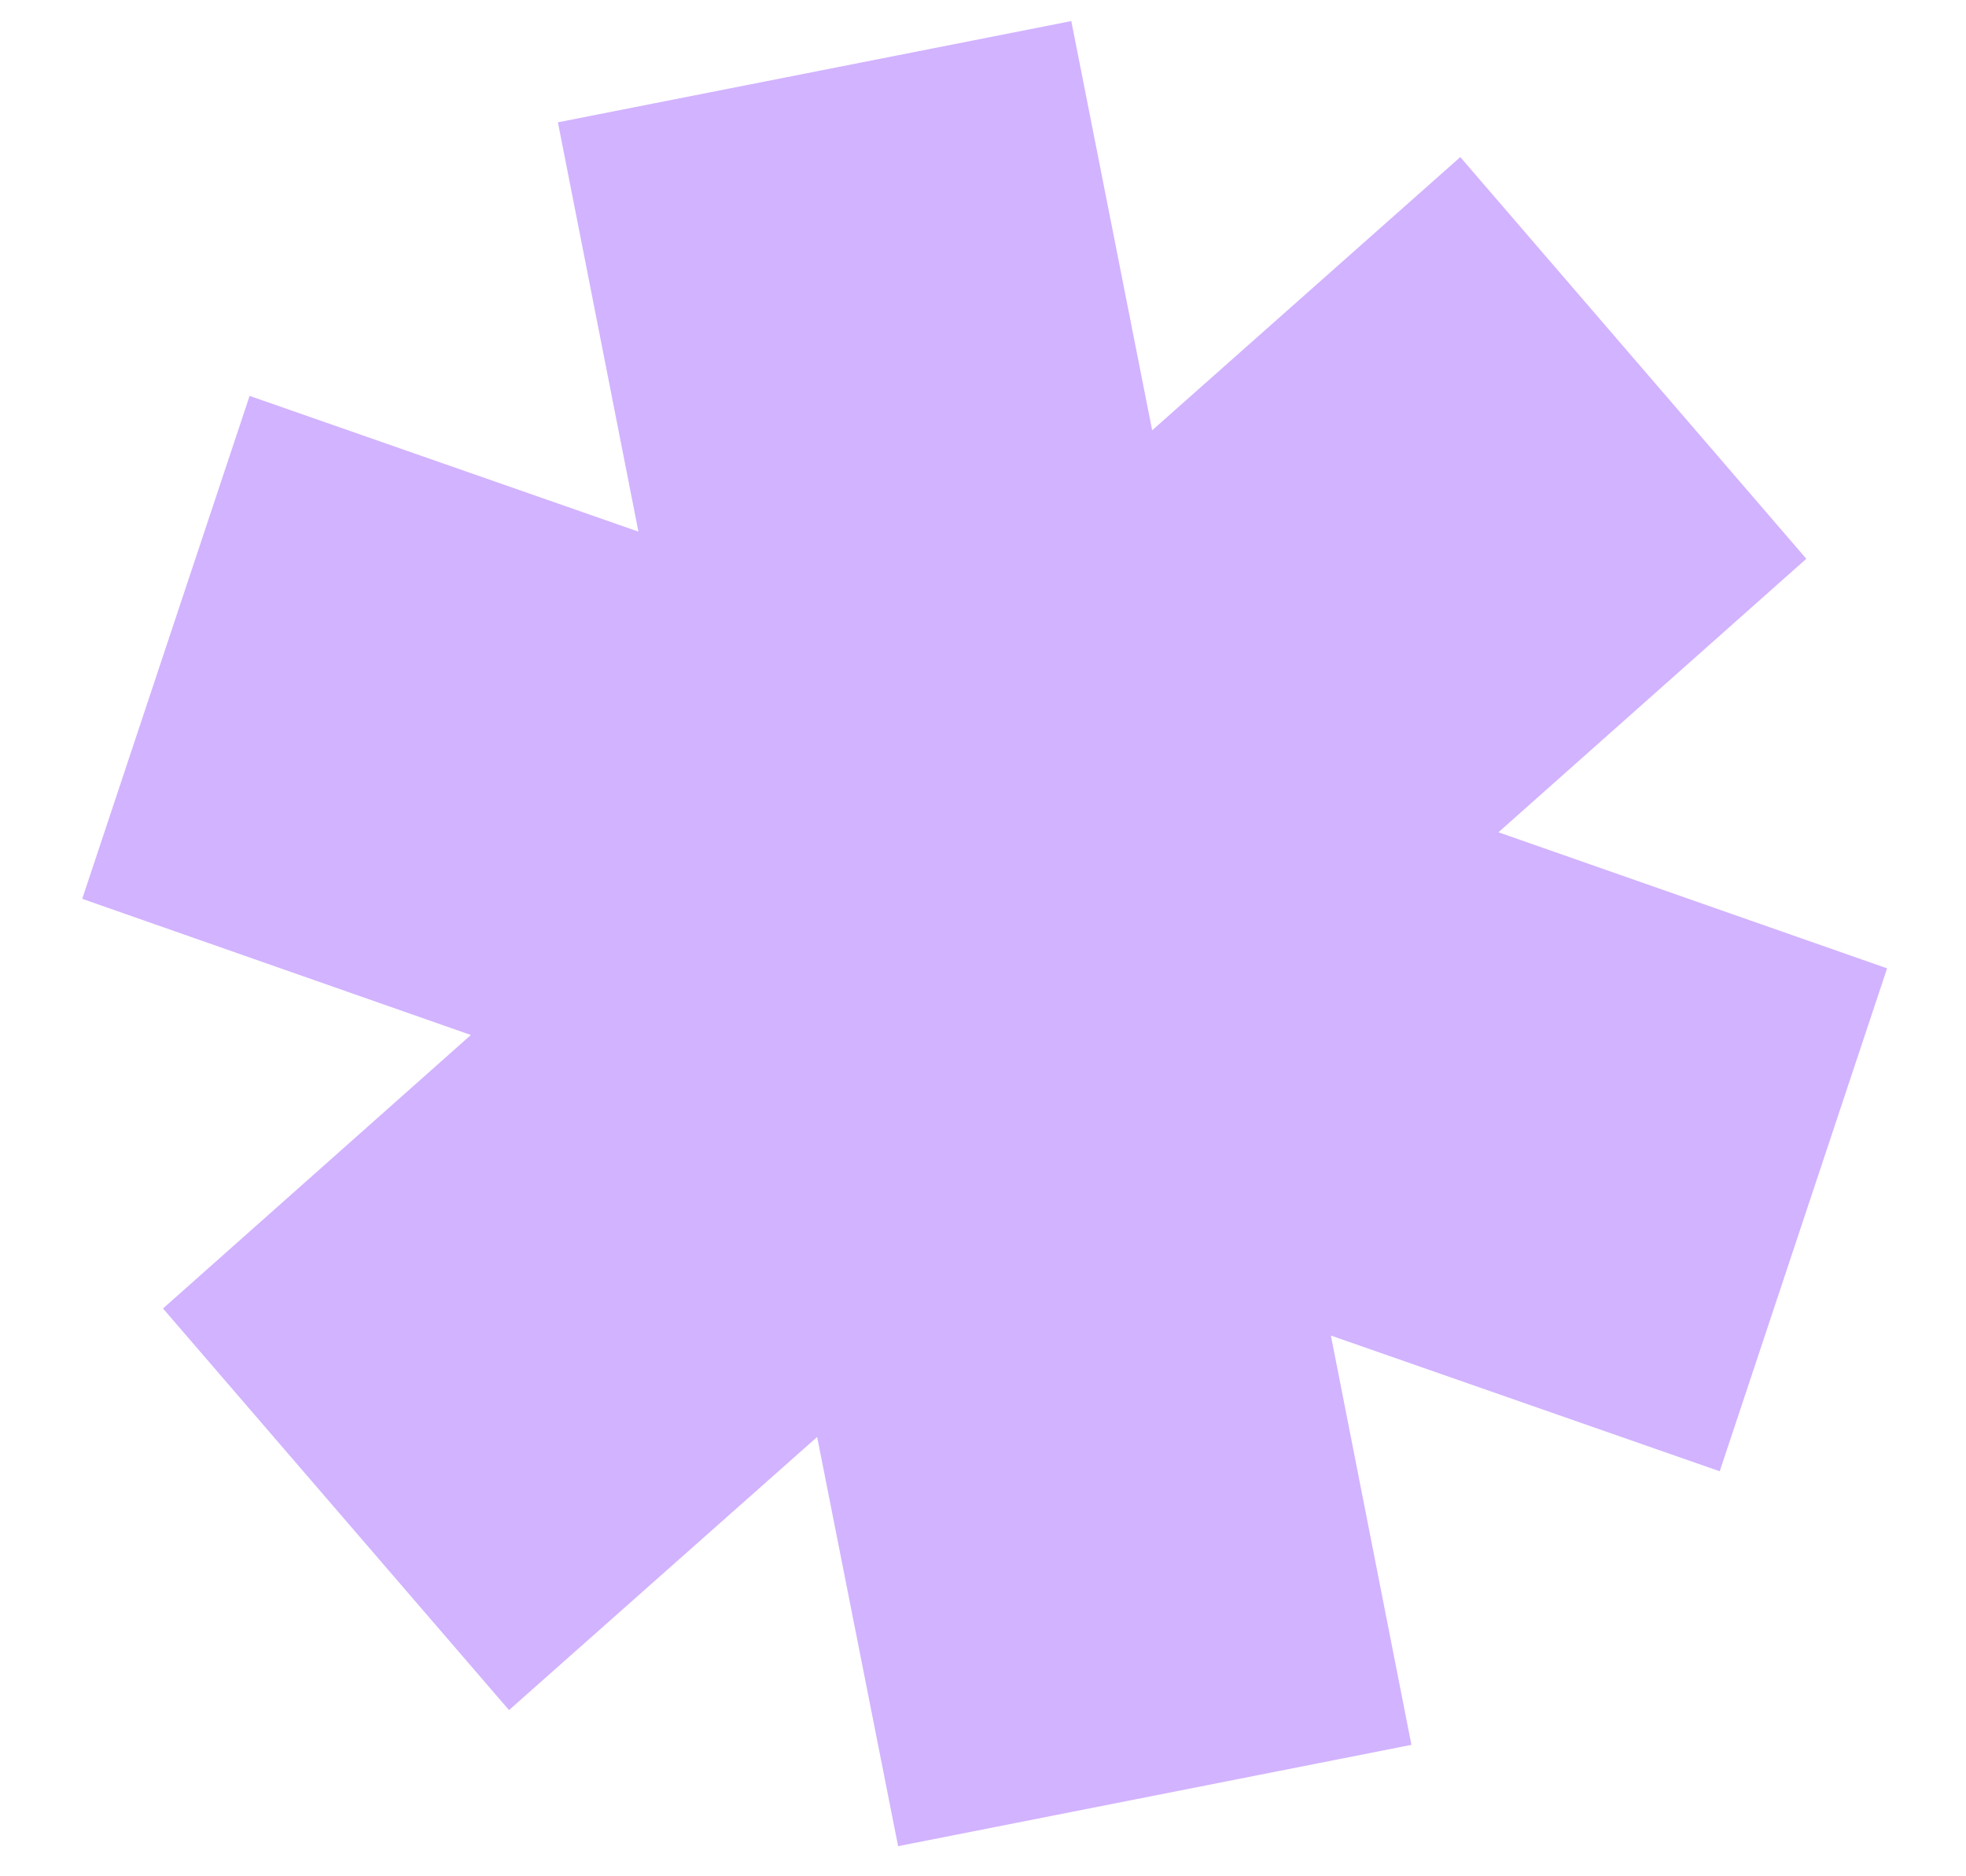 <?xml version="1.0" encoding="UTF-8"?> <svg xmlns="http://www.w3.org/2000/svg" width="22" height="21" viewBox="0 0 22 21" fill="none"><path fill-rule="evenodd" clip-rule="evenodd" d="M5.269 11.584L0.92 10.06L2.793 4.431L7.144 5.95L6.243 1.369L11.988 0.236L12.893 4.816L16.341 1.758L20.213 6.254L16.768 9.315L21.117 10.838L19.244 16.467L14.893 14.948L15.794 19.529L10.05 20.663L9.144 16.083L5.696 19.14L1.824 14.645L5.269 11.584Z" fill="#D2B3FF"></path></svg> 